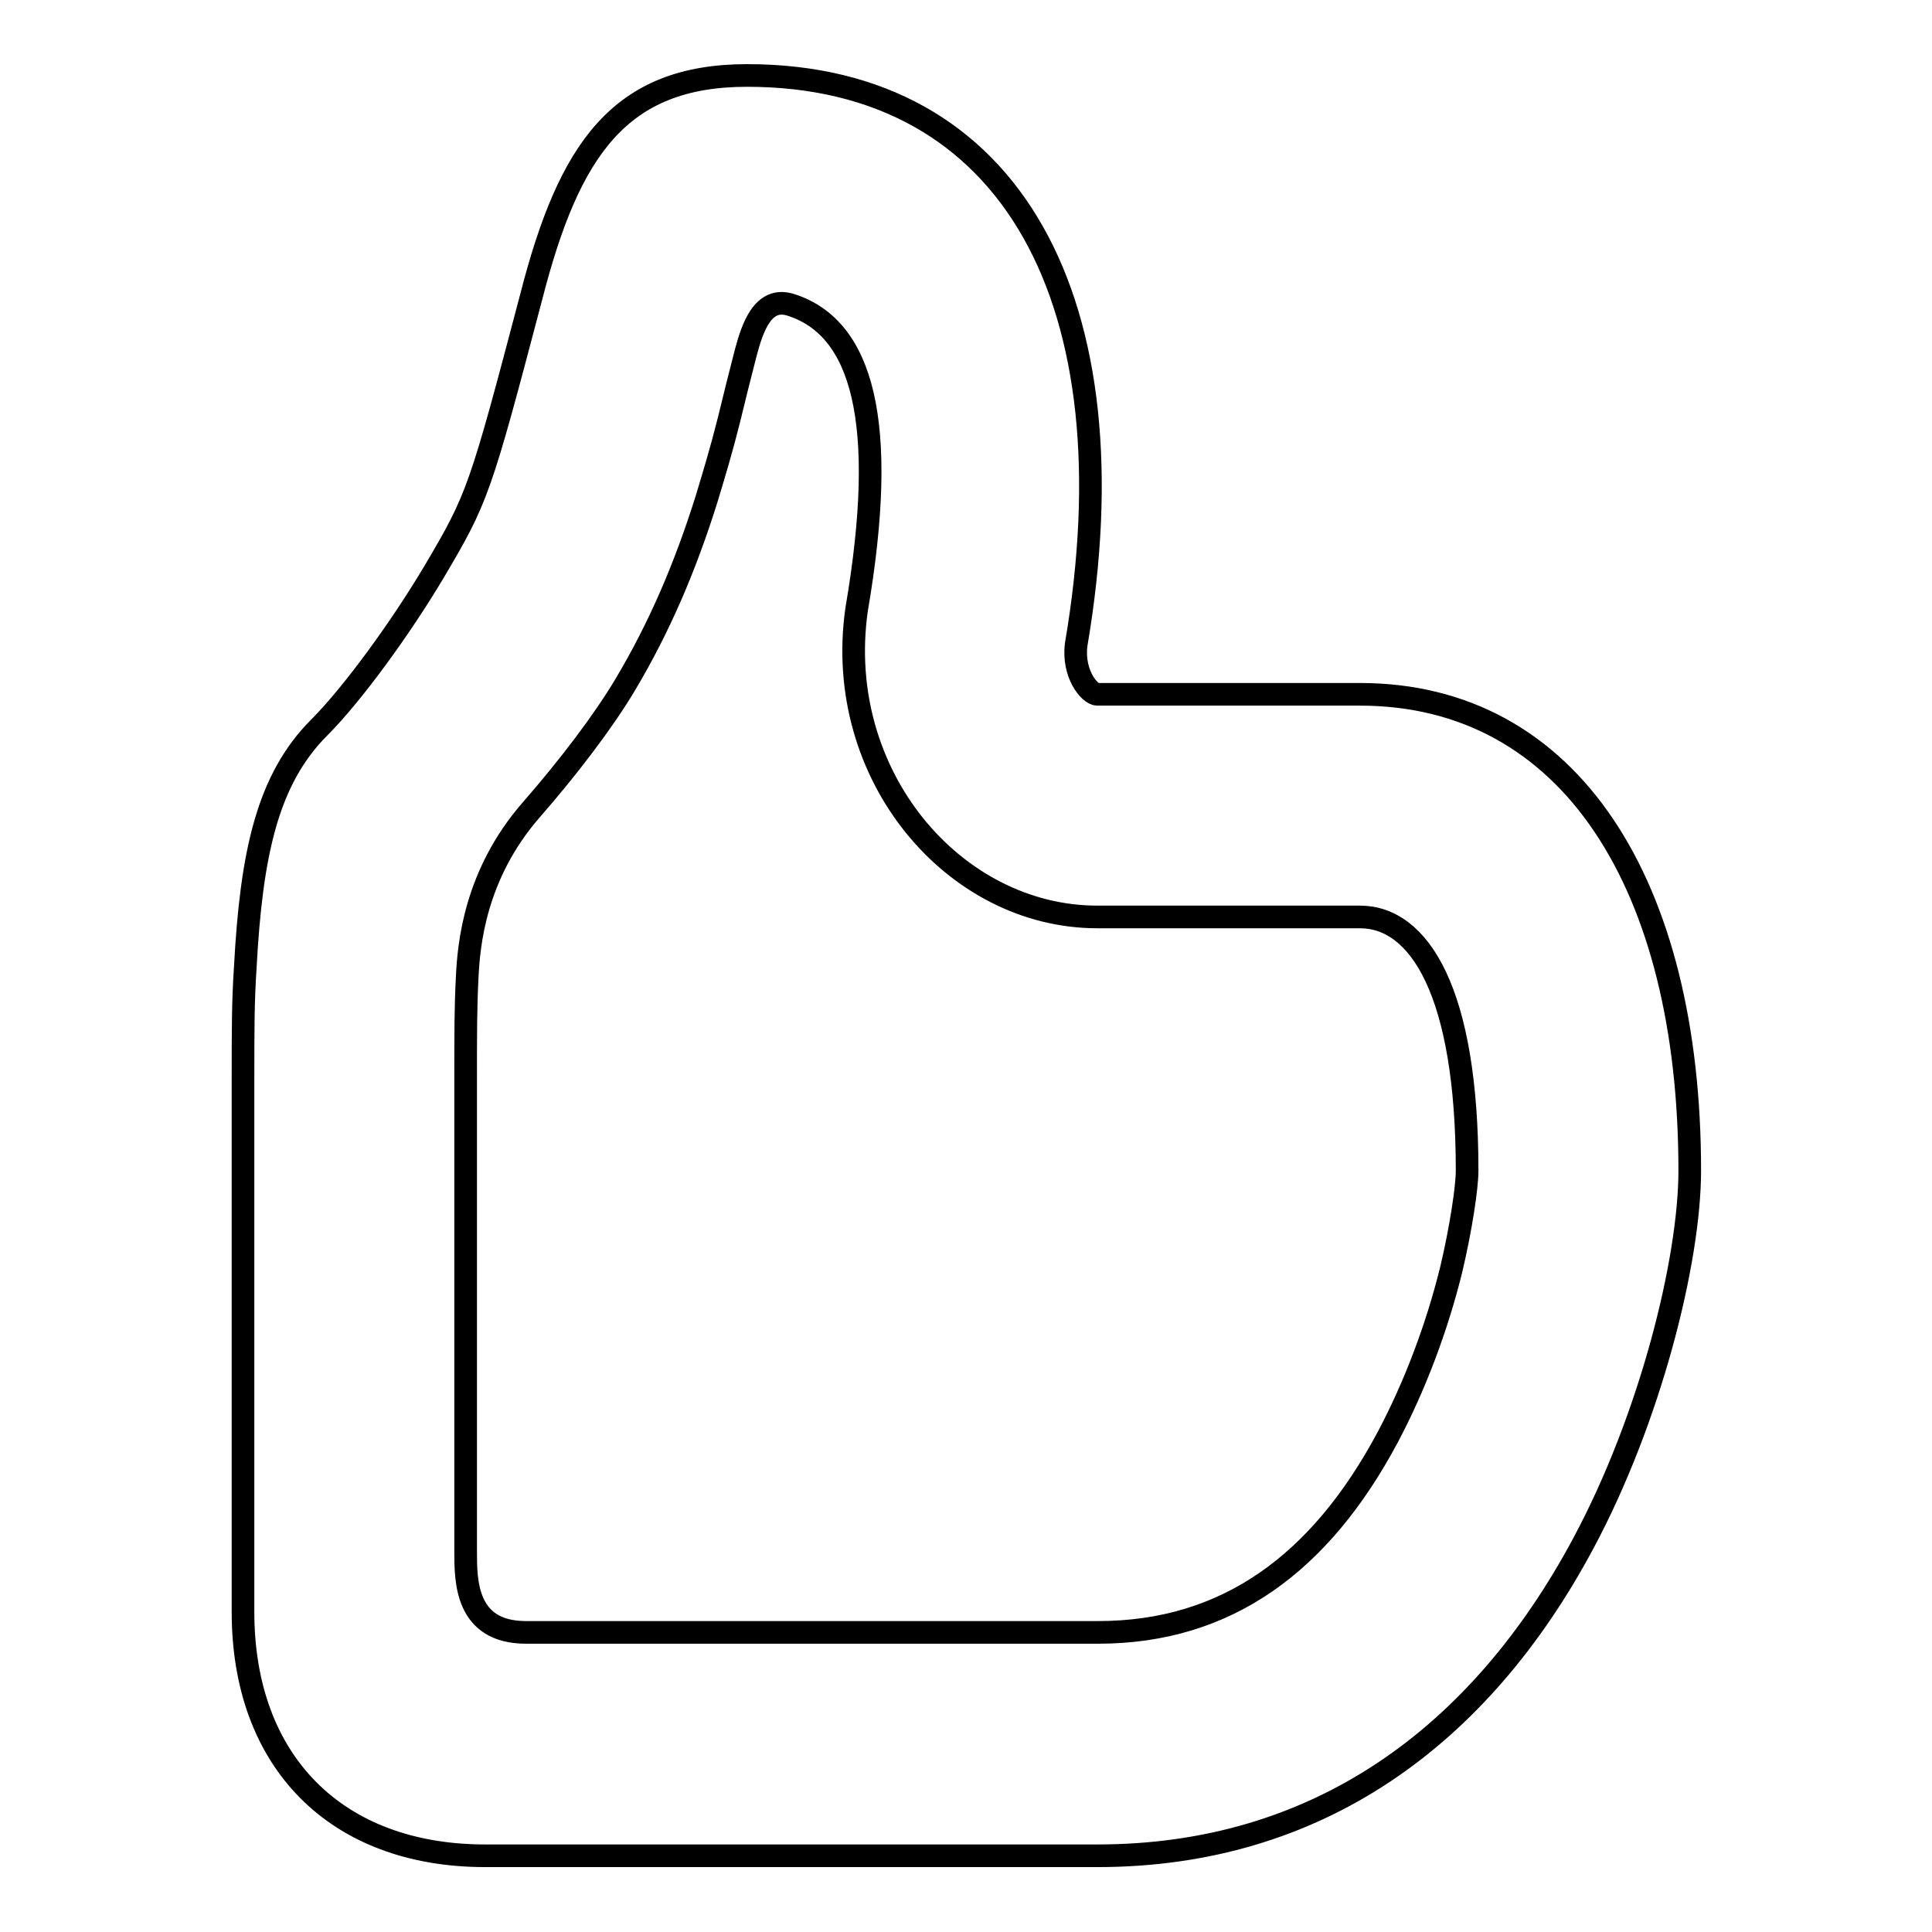 <?xml version="1.0" encoding="utf-8"?>
<!-- Svg Vector Icons : http://www.onlinewebfonts.com/icon -->
<!DOCTYPE svg PUBLIC "-//W3C//DTD SVG 1.1//EN" "http://www.w3.org/Graphics/SVG/1.1/DTD/svg11.dtd">
<svg version="1.1" xmlns="http://www.w3.org/2000/svg" xmlns:xlink="http://www.w3.org/1999/xlink" x="0px" y="0px" viewBox="0 0 256 256" enable-background="new 0 0 256 256" xml:space="preserve">
<g><g><path stroke-width="3" fill-opacity="0" stroke="#000000"  d="M223.9,155.1c0,11.9-5.2,32.8-14.1,49.4c-13.7,25.6-35.2,41.4-64.4,41.4H64.3c-19.8,0-32.1-12.5-32.1-32.3c0-4,0-4,0-7.9c0-14.2,0-14.2,0-32c0-13.2,0-13.2,0-30.3c0-7,0-10.7,0.3-15.2c0.8-15,2.9-24.9,9.8-31.8c4.4-4.4,10.8-13.2,15.2-20.6c5.8-9.8,6.1-10.7,12.9-36.5C75.4,19.8,82.1,10,99,10c35.2,0,51.3,30.2,43.6,75.4c-0.5,3.9,1.8,6.6,2.8,6.6h34.8C208.1,92,223.9,117.3,223.9,155.1L223.9,155.1z M194.4,155.1c0-23.6-6.3-33.6-14.2-33.6h-34.8c-19,0-35-18.8-31.9-40.7c4.3-25.1,0.7-37.4-8.7-40.4c-3.7-1.2-5.1,3-6,6.4c-0.4,1.5-1.9,7.5-2.2,8.8c-1,4-2,7.3-3,10.6c-2.8,8.9-6.2,16.9-10.8,24.6c-2.8,4.7-7.5,10.9-12.4,16.5c-7.5,8.6-8.3,17.9-8.5,22.3c-0.2,3.9-0.2,7.2-0.2,13.7c0,17.1,0,17.1,0,30.3c0,17.8,0,17.8,0,32c0,3.9,0,10.7,8,10.7c6.6,0,75.8,0,75.8,0c17.1,0,29.5-9.2,38.4-25.9c3.6-6.8,6.5-14.5,8.4-22.2C193.6,162.7,194.4,157.3,194.4,155.1L194.4,155.1z"/></g></g>
</svg>